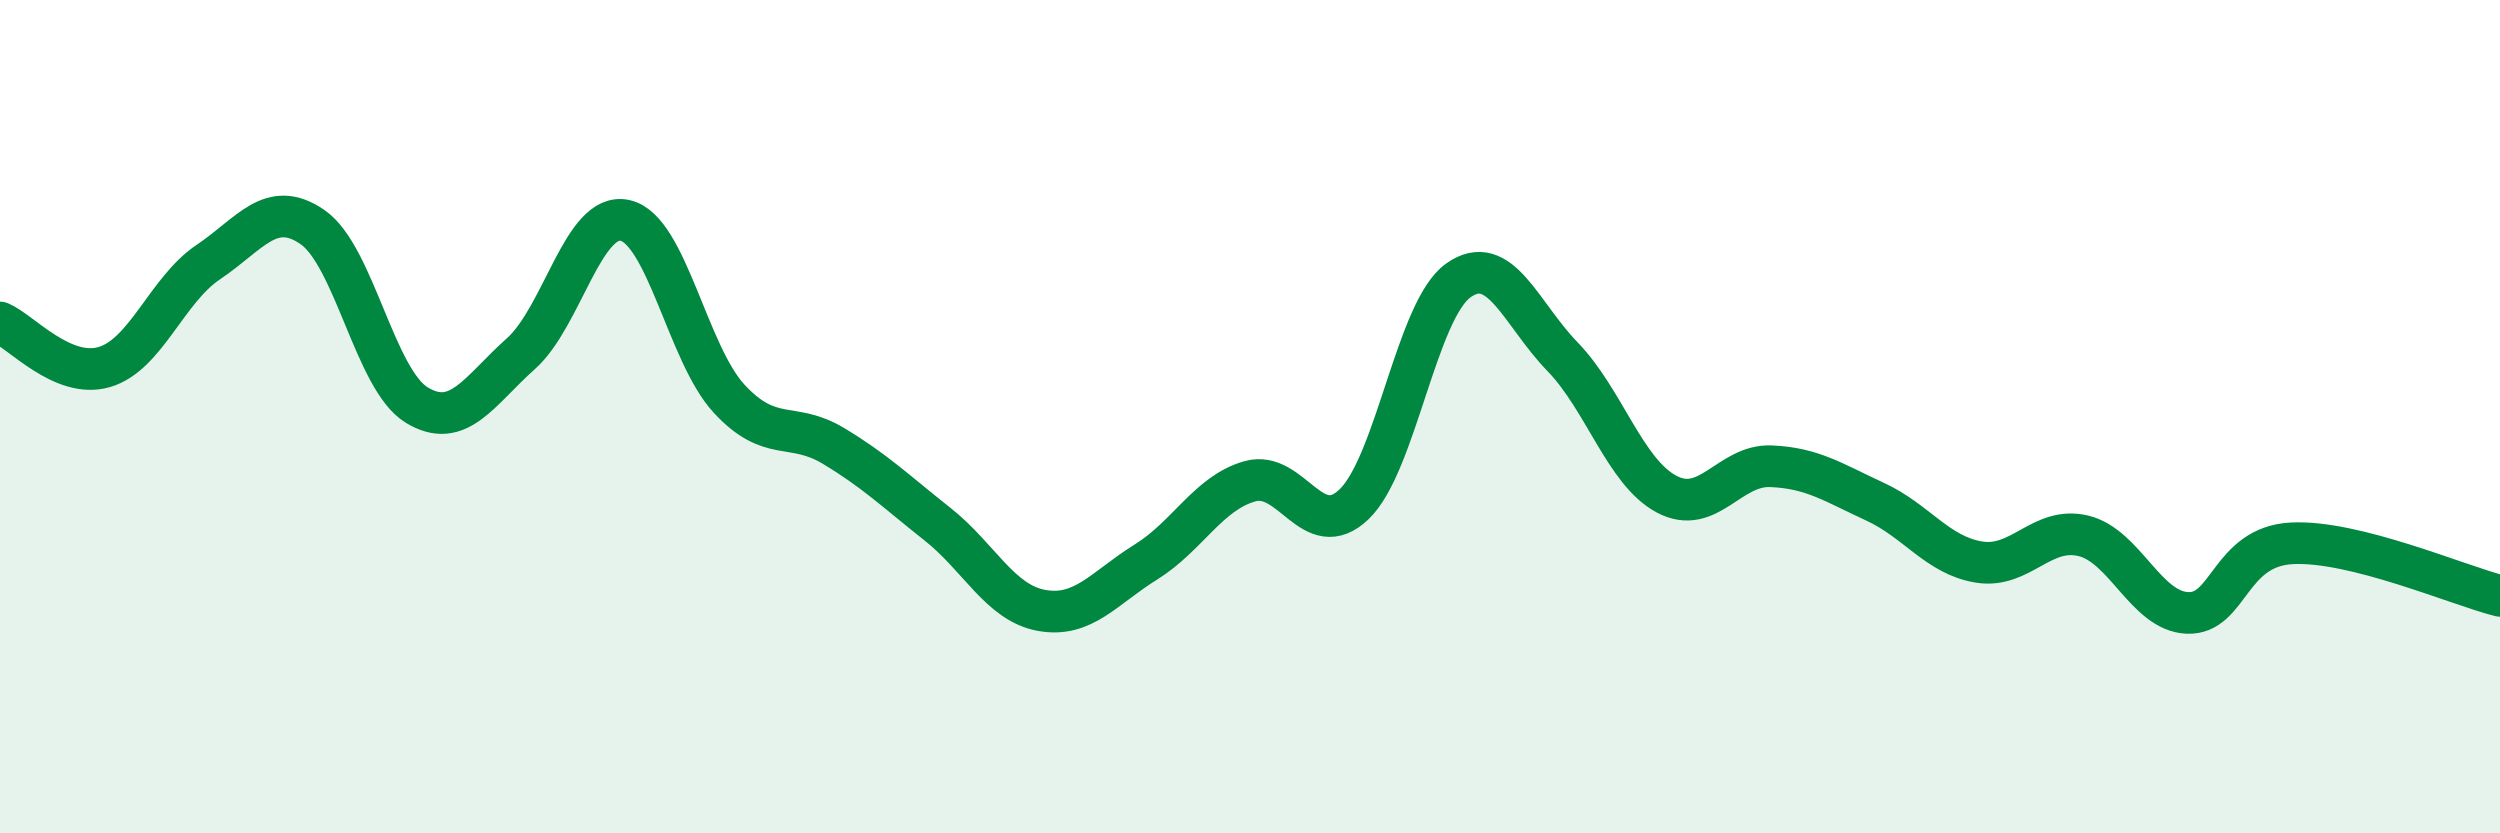 
    <svg width="60" height="20" viewBox="0 0 60 20" xmlns="http://www.w3.org/2000/svg">
      <path
        d="M 0,7.74 C 0.5,7.95 1.5,9.1 2.5,8.81 C 3.5,8.52 4,6.96 5,6.29 C 6,5.62 6.5,4.76 7.5,5.45 C 8.5,6.14 9,9.11 10,9.72 C 11,10.33 11.5,9.38 12.5,8.49 C 13.5,7.6 14,5.07 15,5.29 C 16,5.51 16.5,8.49 17.5,9.57 C 18.5,10.65 19,10.1 20,10.7 C 21,11.3 21.5,11.79 22.5,12.58 C 23.5,13.37 24,14.47 25,14.65 C 26,14.83 26.5,14.11 27.5,13.49 C 28.5,12.87 29,11.83 30,11.55 C 31,11.27 31.5,13.06 32.5,12.1 C 33.5,11.14 34,7.44 35,6.73 C 36,6.02 36.5,7.53 37.5,8.56 C 38.5,9.59 39,11.33 40,11.86 C 41,12.39 41.5,11.15 42.5,11.19 C 43.5,11.23 44,11.58 45,12.04 C 46,12.5 46.5,13.33 47.5,13.49 C 48.5,13.65 49,12.62 50,12.86 C 51,13.1 51.5,14.67 52.5,14.71 C 53.5,14.75 53.5,13.12 55,13.04 C 56.5,12.96 59,14.05 60,14.3L60 20L0 20Z"
        fill="#008740"
        opacity="0.1"
        stroke-linecap="round"
        stroke-linejoin="round"
      />
      <path
        d="M 0,7.74 C 0.5,7.95 1.5,9.1 2.5,8.81 C 3.5,8.52 4,6.96 5,6.29 C 6,5.62 6.5,4.76 7.5,5.45 C 8.5,6.14 9,9.11 10,9.72 C 11,10.33 11.5,9.38 12.5,8.49 C 13.5,7.6 14,5.07 15,5.29 C 16,5.51 16.5,8.49 17.5,9.57 C 18.5,10.65 19,10.1 20,10.7 C 21,11.3 21.5,11.79 22.5,12.58 C 23.5,13.37 24,14.47 25,14.65 C 26,14.83 26.5,14.11 27.5,13.49 C 28.5,12.87 29,11.83 30,11.55 C 31,11.27 31.5,13.06 32.5,12.1 C 33.5,11.14 34,7.44 35,6.73 C 36,6.02 36.5,7.53 37.5,8.56 C 38.5,9.59 39,11.33 40,11.86 C 41,12.39 41.5,11.15 42.5,11.19 C 43.5,11.23 44,11.58 45,12.04 C 46,12.5 46.5,13.33 47.5,13.49 C 48.5,13.65 49,12.62 50,12.86 C 51,13.1 51.5,14.67 52.5,14.71 C 53.5,14.75 53.5,13.12 55,13.04 C 56.5,12.96 59,14.05 60,14.3"
        stroke="#008740"
        stroke-width="1"
        fill="none"
        stroke-linecap="round"
        stroke-linejoin="round"
      />
    </svg>
  